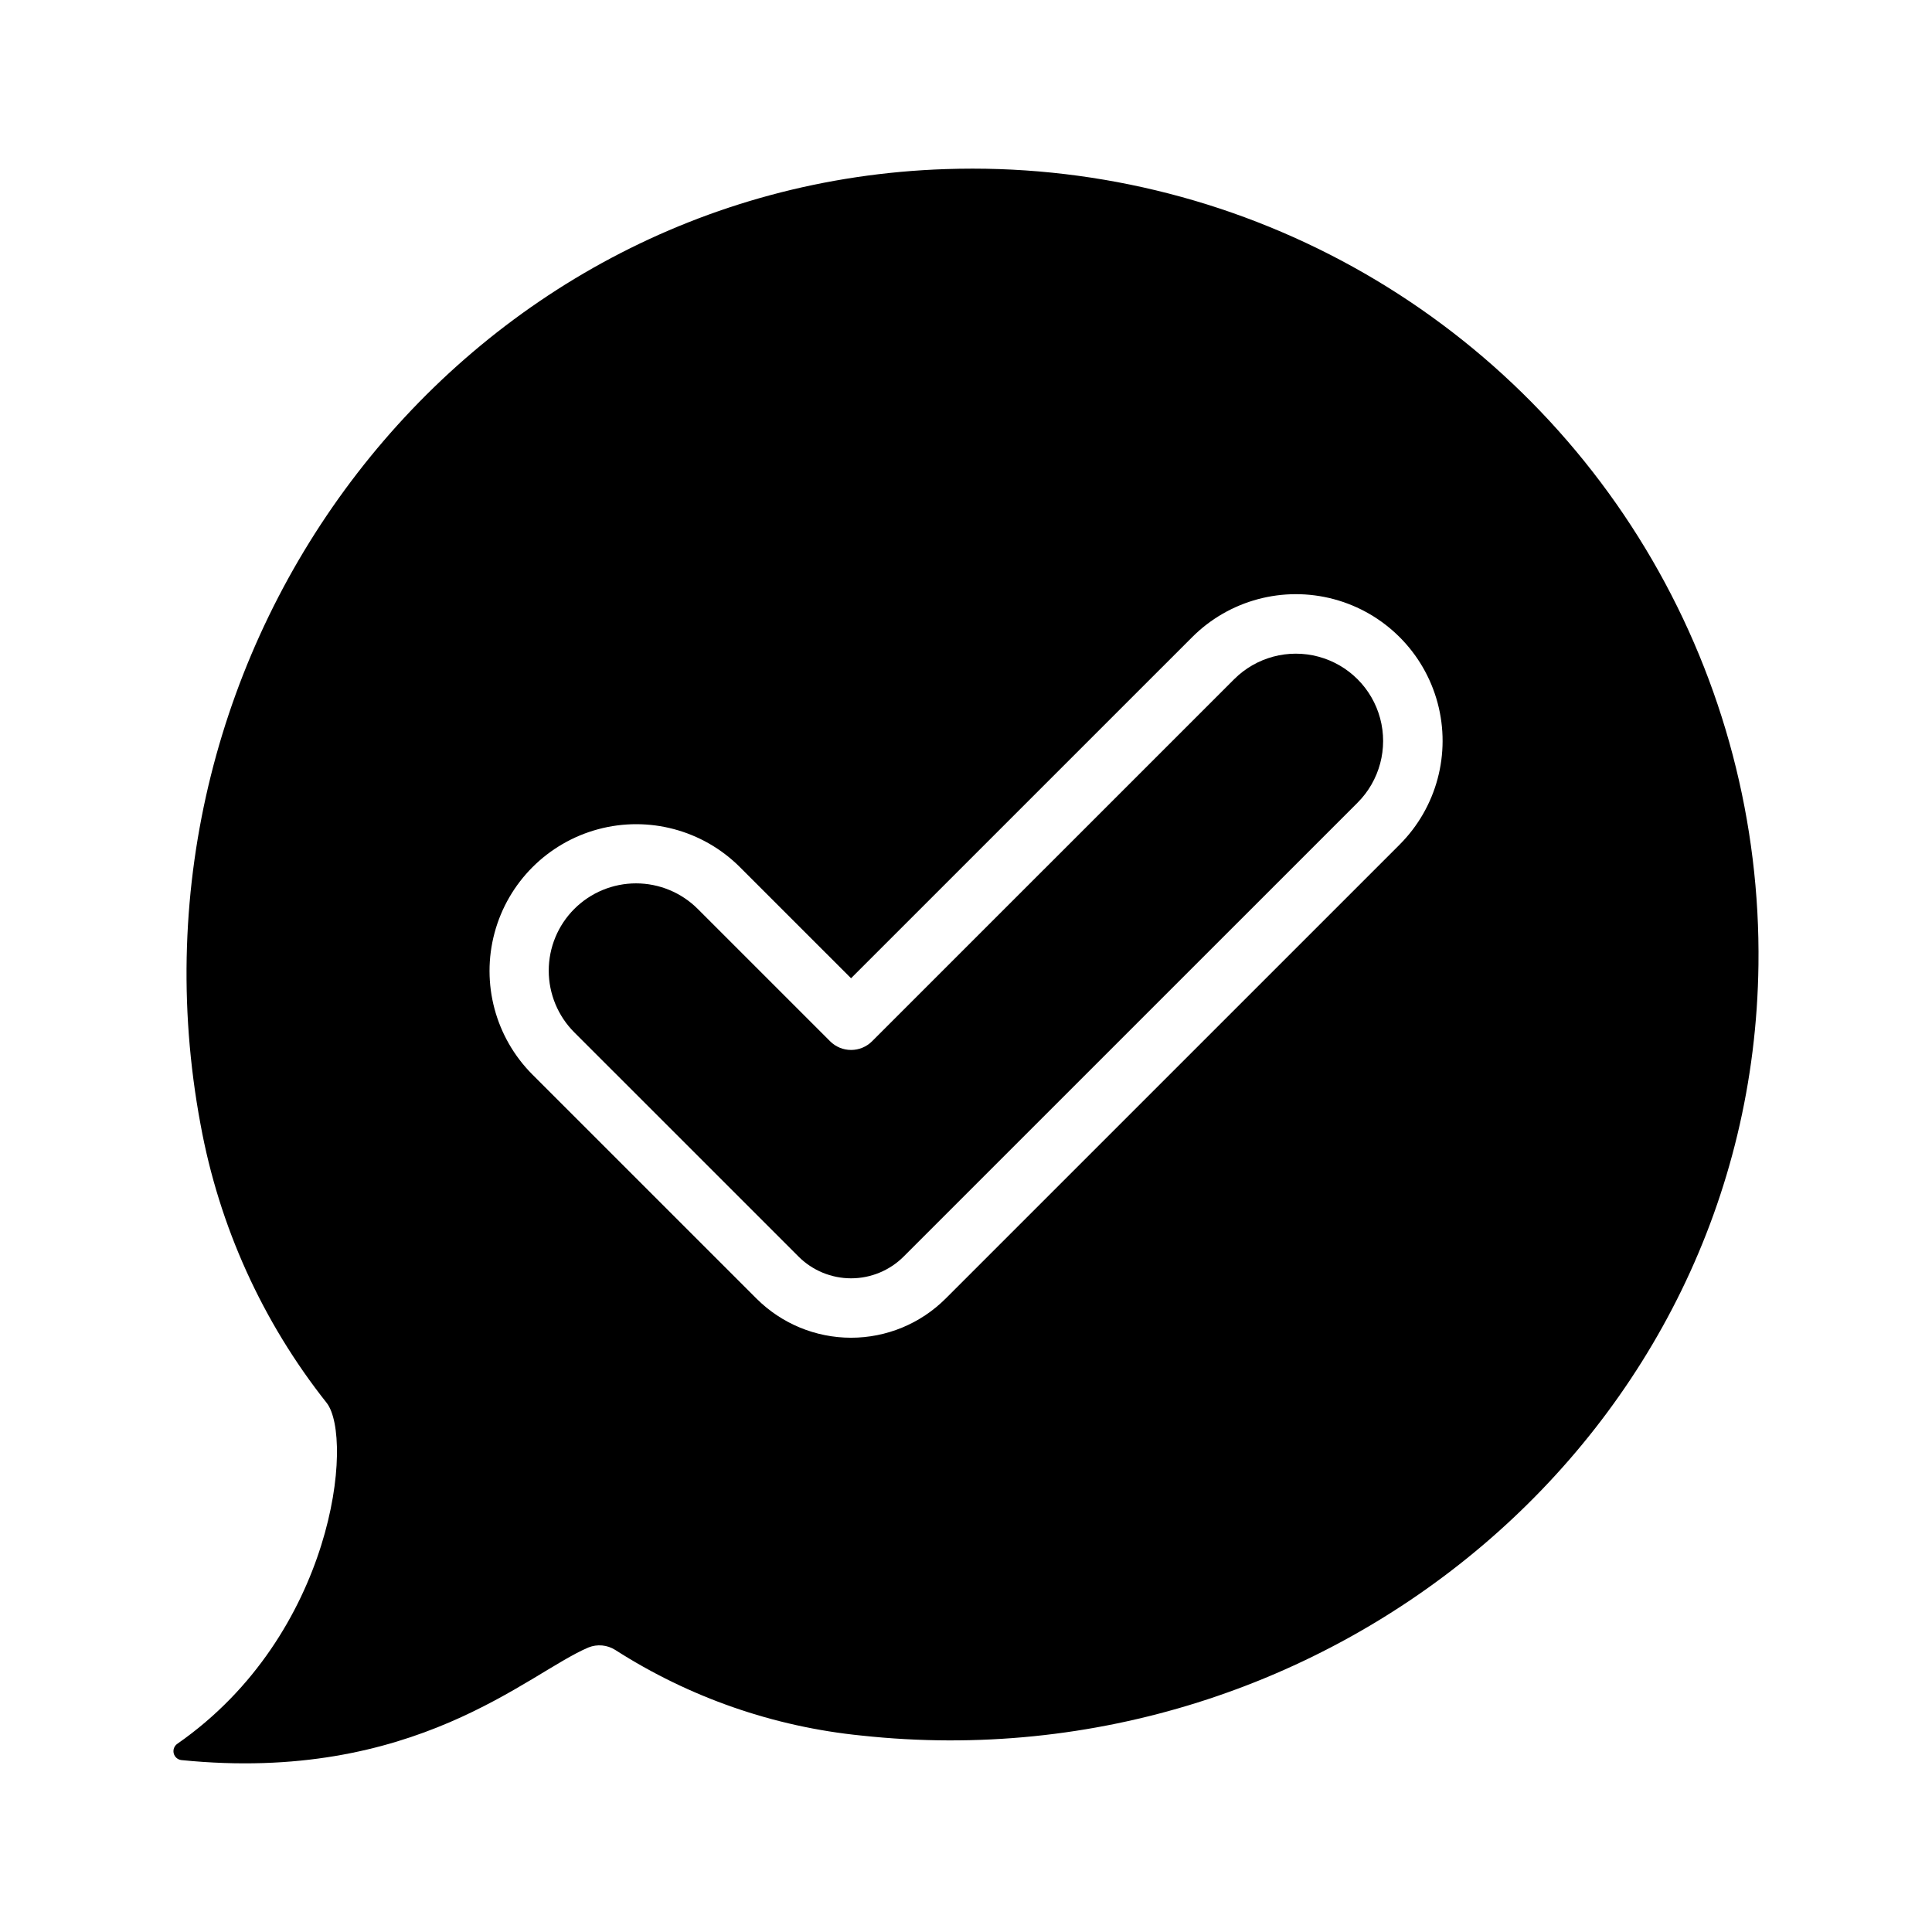 <?xml version="1.0" encoding="UTF-8"?>
<!-- Uploaded to: ICON Repo, www.iconrepo.com, Generator: ICON Repo Mixer Tools -->
<svg fill="#000000" width="800px" height="800px" version="1.1" viewBox="144 144 512 512" xmlns="http://www.w3.org/2000/svg">
 <g>
  <path d="m471.08 323.98-95.969 95.965c-1.477 1.477-3.477 2.305-5.566 2.305-2.086 0-4.09-0.828-5.562-2.305l-35.062-35.059c-4.336-4.34-10.223-6.781-16.359-6.785-6.141 0-12.027 2.438-16.367 6.777-4.34 4.34-6.777 10.23-6.773 16.367 0.004 6.137 2.445 12.023 6.789 16.359l59.418 59.41h-0.004c3.695 3.684 8.703 5.754 13.922 5.754s10.223-2.07 13.918-5.754l120.33-120.32c5.828-5.848 8.098-14.355 5.957-22.332-2.144-7.973-8.371-14.199-16.344-16.34-7.973-2.141-16.484 0.133-22.328 5.961z"/>
  <path d="m394.66 188.81c-128.95 4.25-221.17 126.31-197.52 253.15v-0.004c4.918 26.988 16.406 52.348 33.449 73.844 7.199 9.34 2.035 61.32-39.555 90.297-0.832 0.551-1.23 1.562-1.004 2.531 0.23 0.969 1.039 1.695 2.031 1.812 61.859 6.238 91.703-22.984 107.88-29.844 2.332-0.938 4.977-0.695 7.106 0.652 19.648 12.594 42 20.371 65.223 22.691 123.73 13.41 236.19-79.832 237.74-204.28 0.48-37.66-9.258-74.746-28.184-107.31-18.922-32.562-46.316-59.391-79.273-77.625-32.957-18.23-70.242-27.188-107.88-25.914zm120.26 179.02-120.33 120.32c-6.648 6.637-15.656 10.363-25.051 10.363s-18.402-3.727-25.051-10.363l-59.418-59.41c-9.793-9.828-13.605-24.125-10.008-37.523s14.062-23.863 27.461-27.465c13.395-3.598 27.695 0.215 37.523 10.008l29.492 29.488 90.402-90.398c9.82-9.82 24.133-13.656 37.551-10.062 13.414 3.594 23.891 14.074 27.488 27.488 3.594 13.414-0.242 27.727-10.062 37.551z"/>
 </g>
</svg>